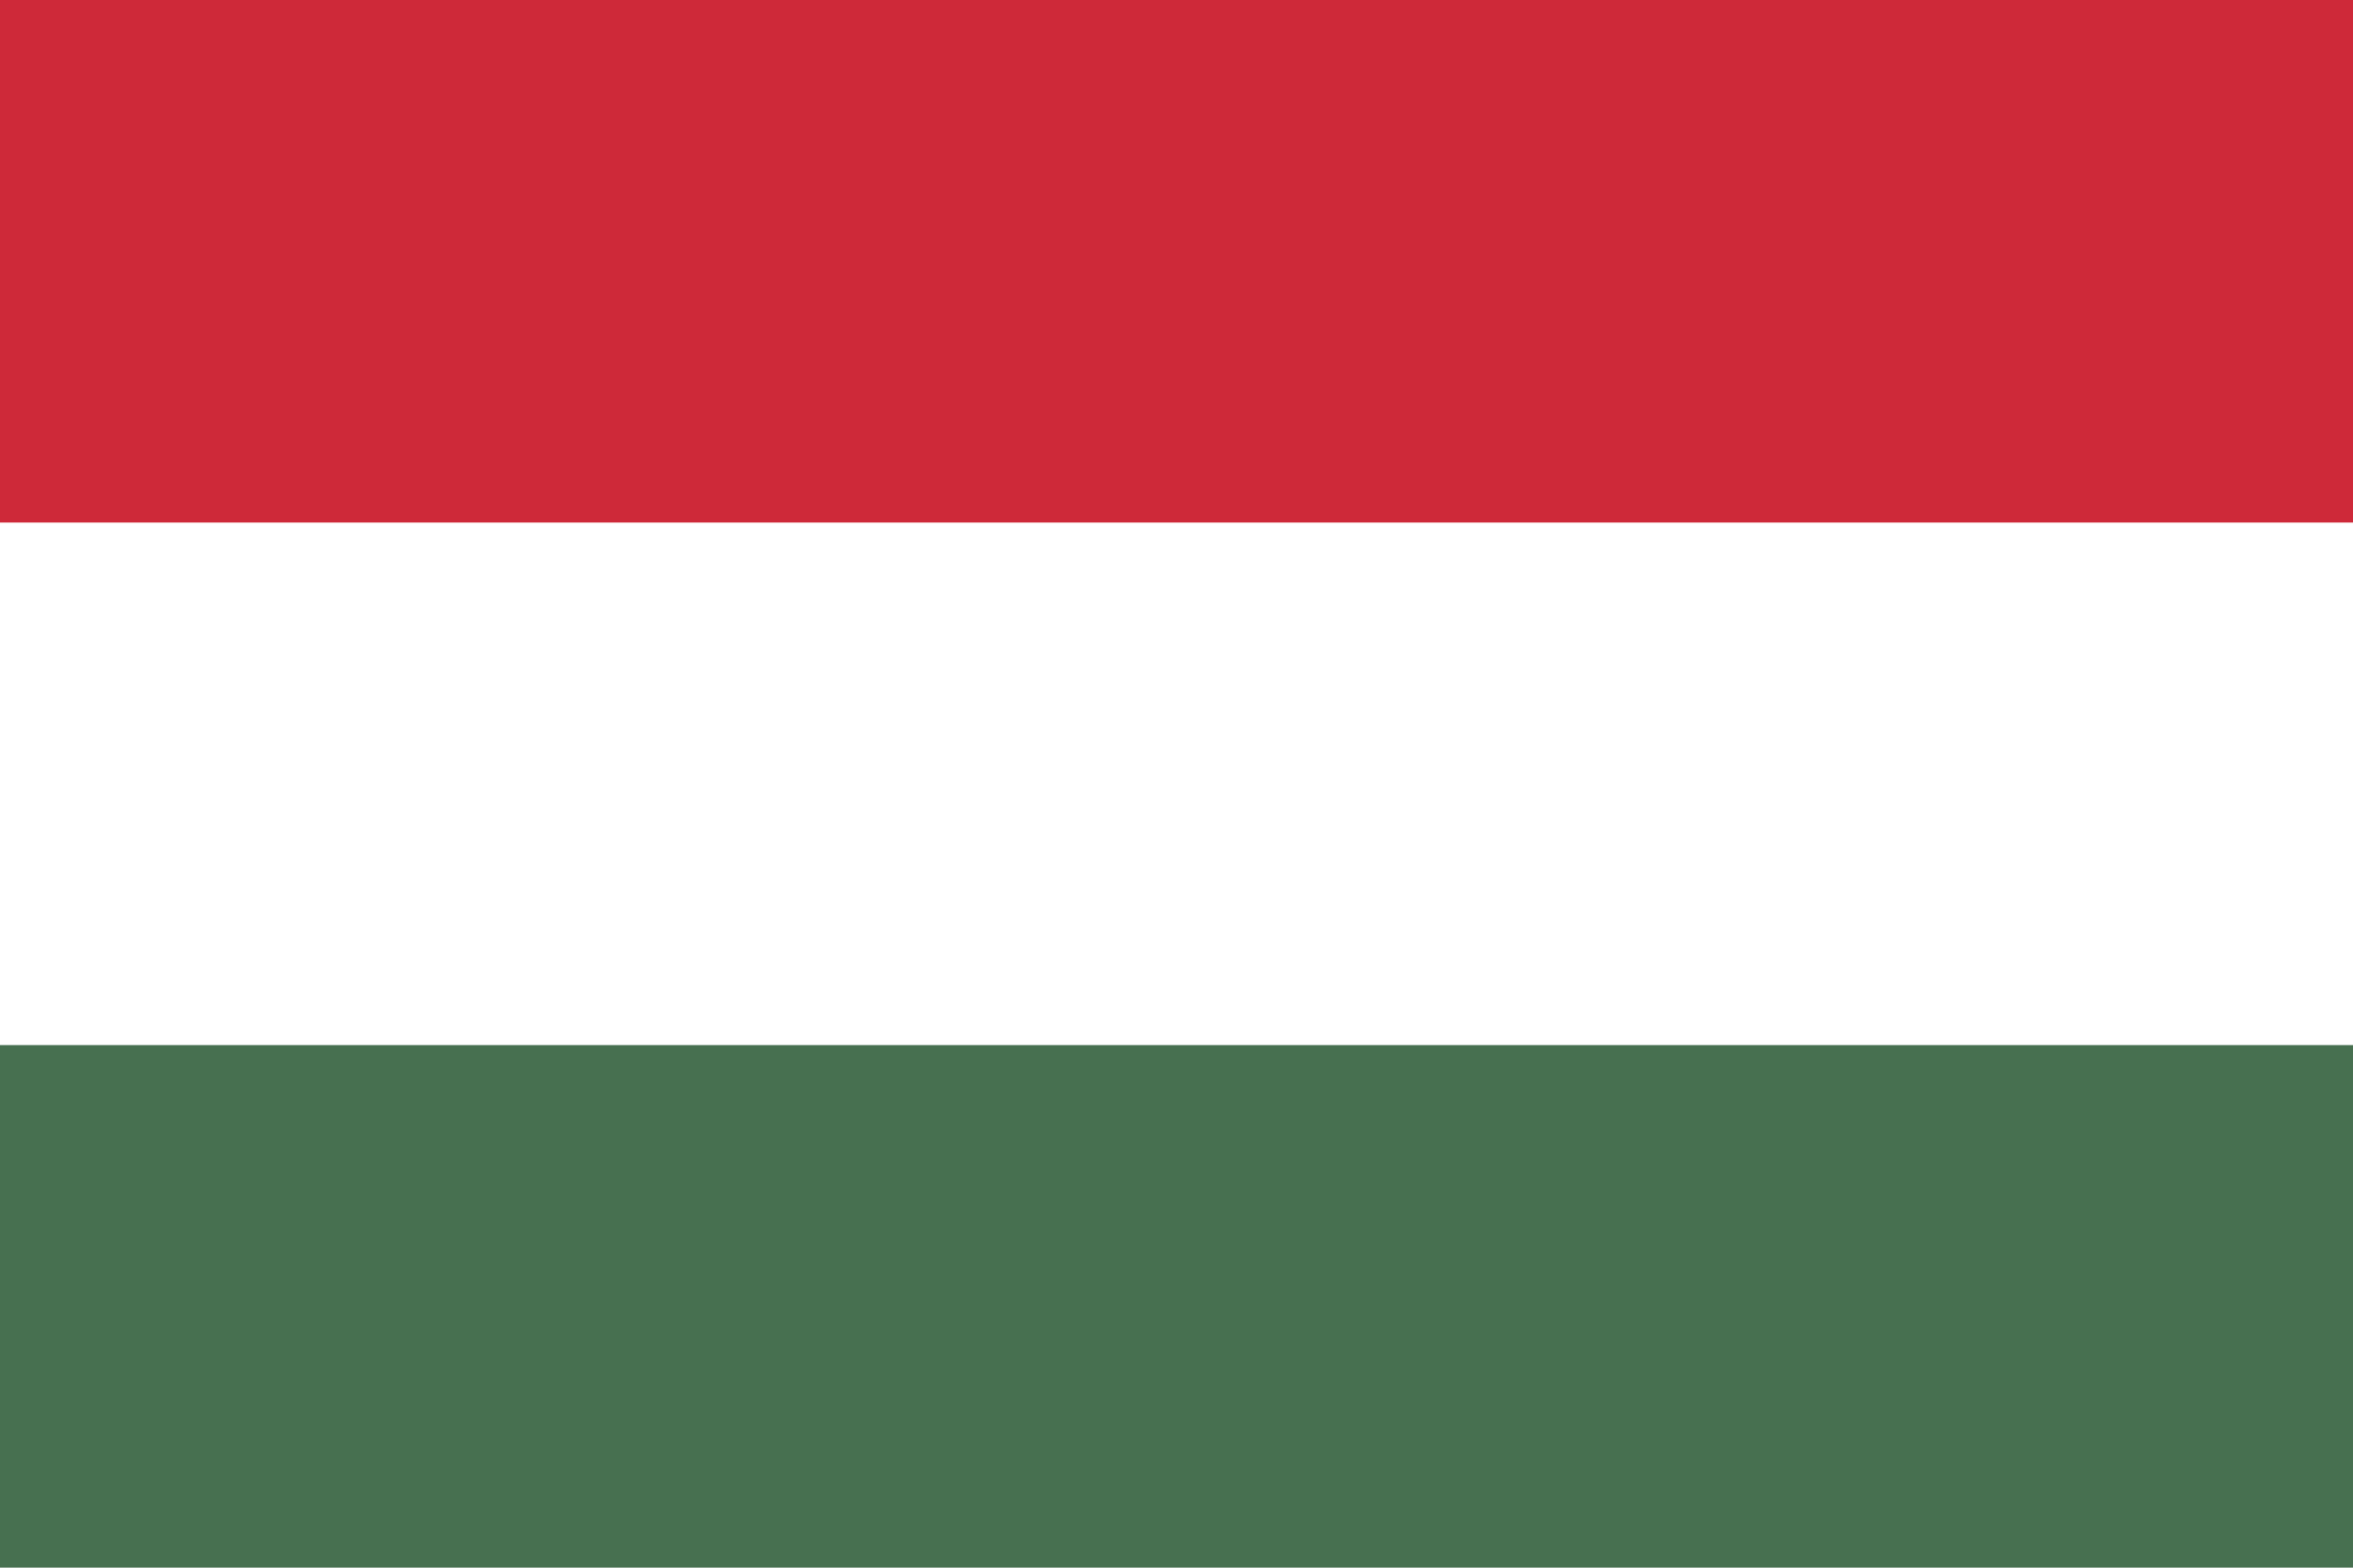 <svg style="fill-rule:evenodd;clip-rule:evenodd;stroke-linejoin:round;stroke-miterlimit:2;" xml:space="preserve" xmlns:xlink="http://www.w3.org/1999/xlink" xmlns="http://www.w3.org/2000/svg" version="1.1" height="1066px" width="1600px"><g id="hu.svg"><g><rect style="fill:#477050;" height="1066" width="2132" y="0" x="-265.999"></rect><rect style="fill:#fff;" height="710.666" width="2132" y="0" x="-265.999"></rect><rect style="fill:#ce2939;" height="355.333" width="2132" y="0" x="-265.999"></rect></g></g></svg>